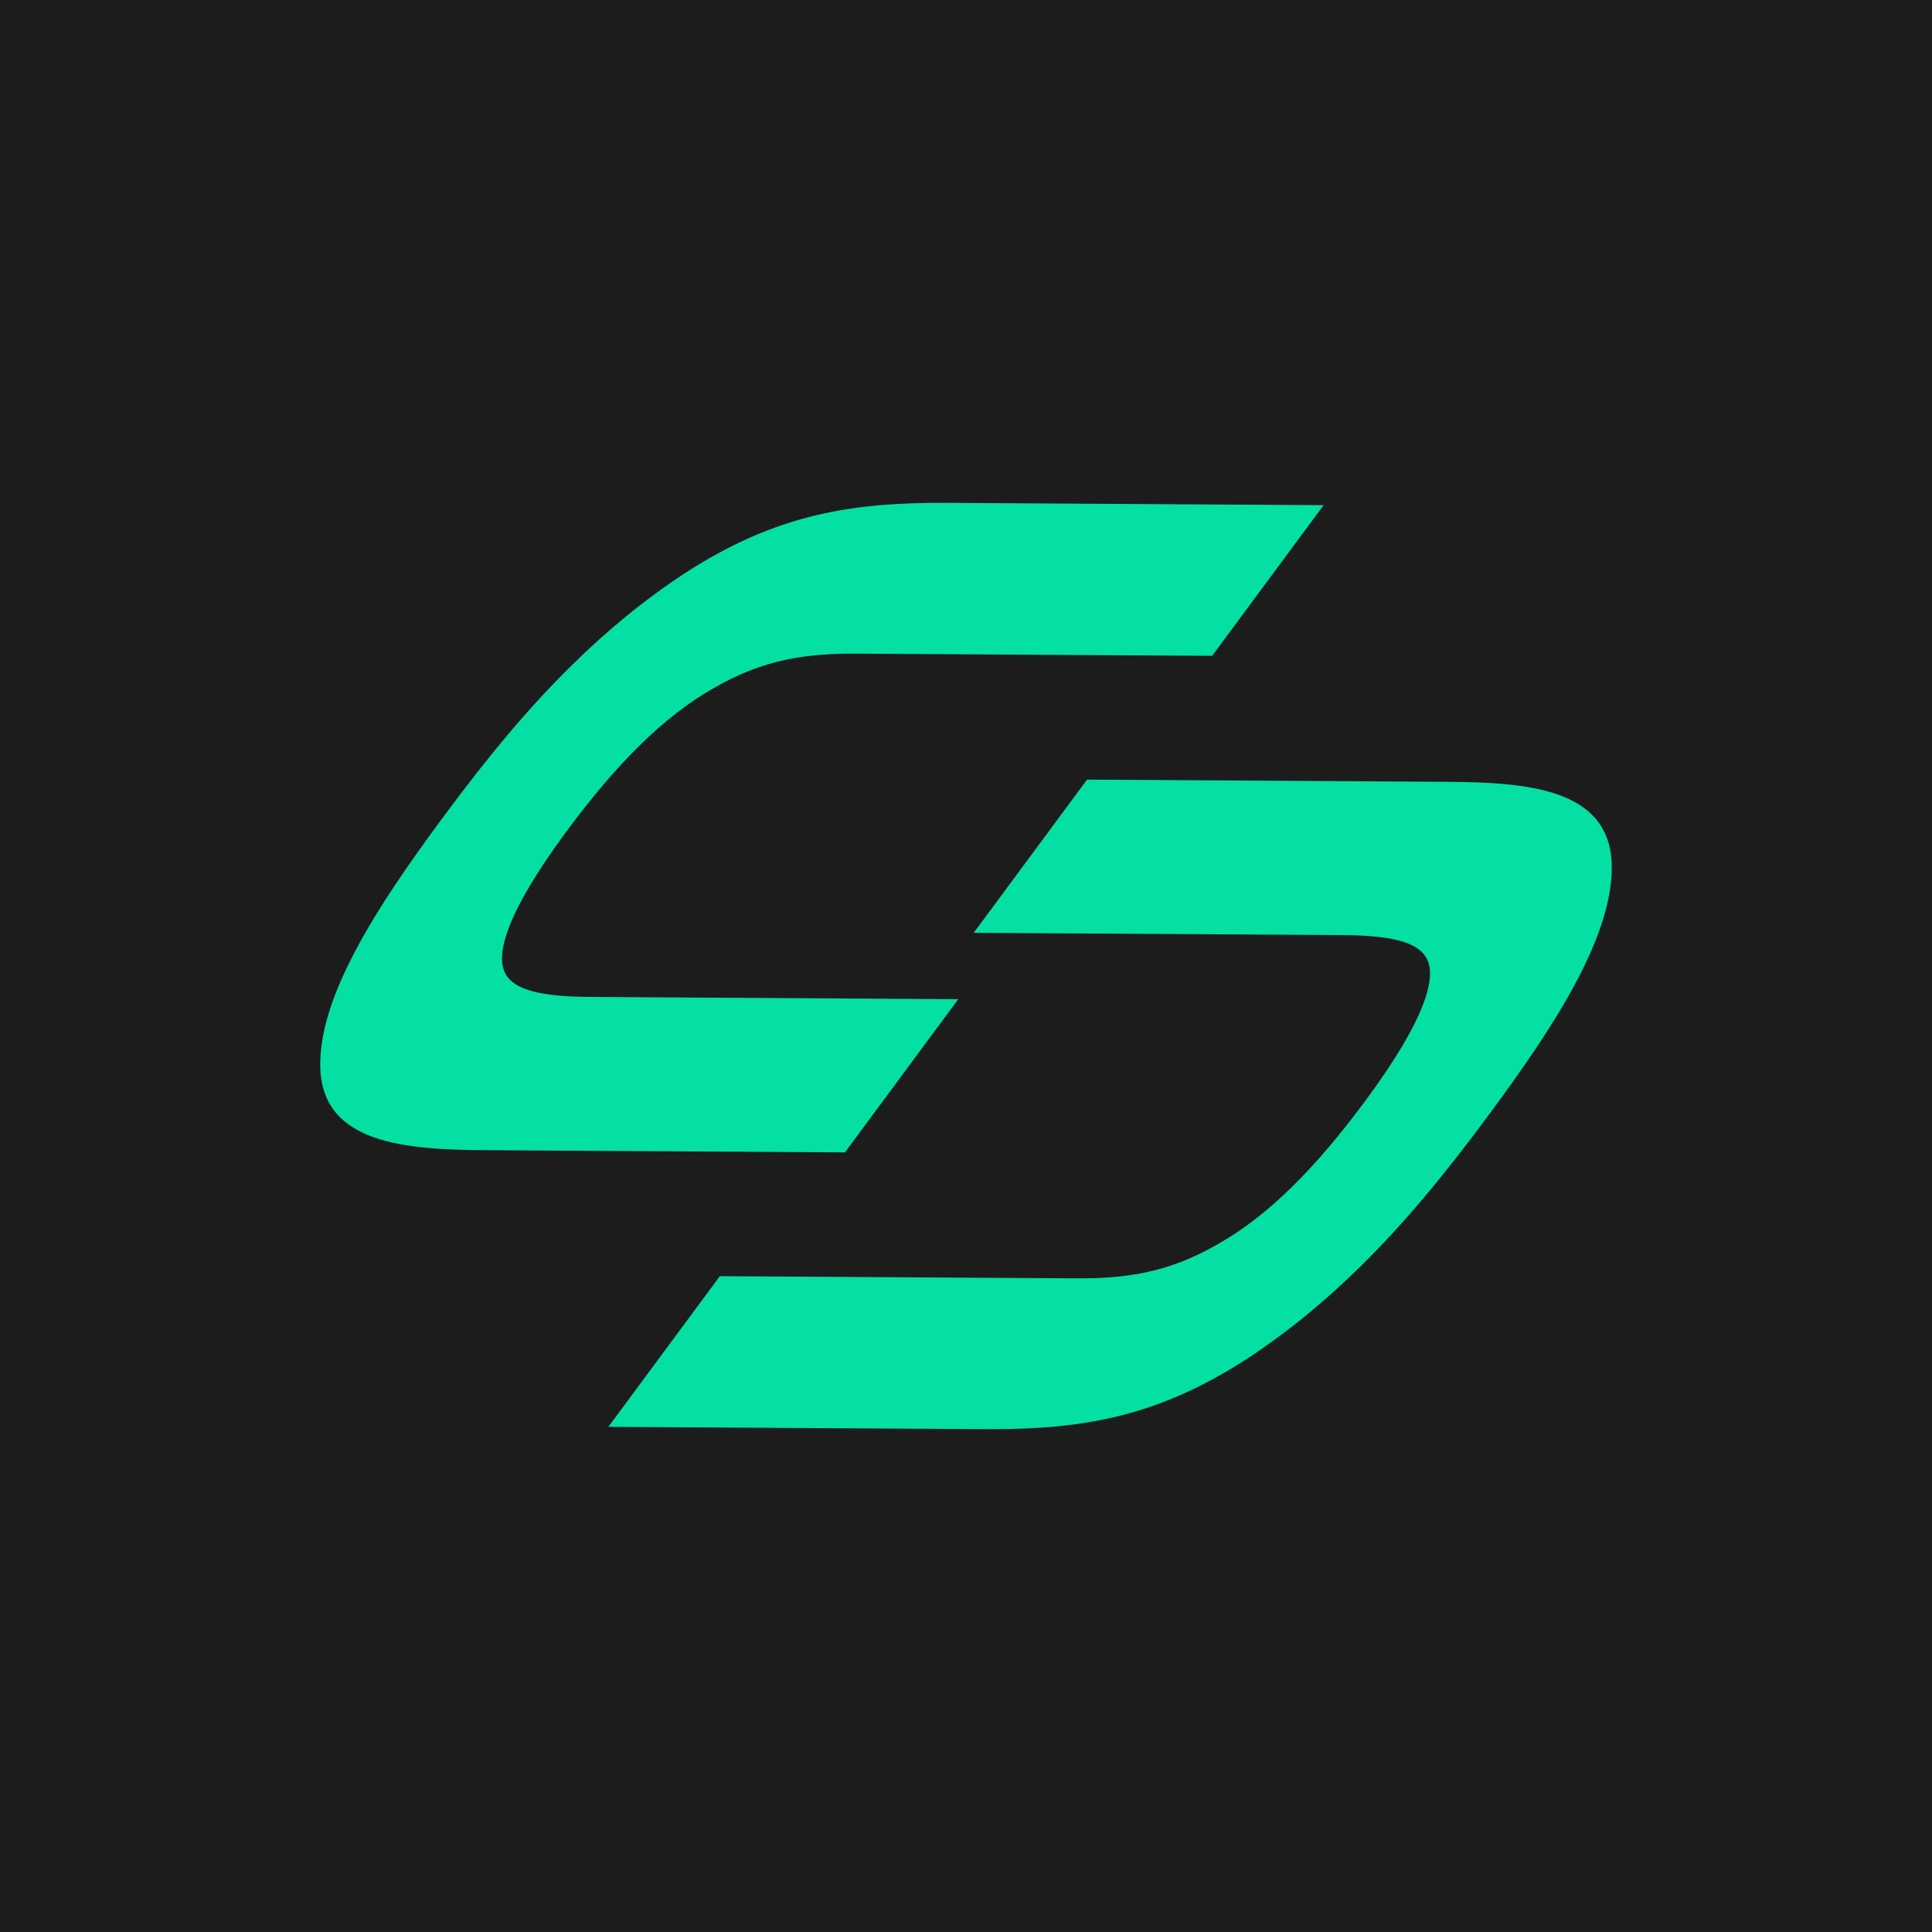 <?xml version="1.0" encoding="UTF-8"?>
<svg data-bbox="0 0 403 403" viewBox="0 0 403 403" xmlns="http://www.w3.org/2000/svg" data-type="color">
    <g>
        <path fill="#1c1c1c" d="M403 0v403H0V0z" data-color="1"/>
        <path d="m199.9 208.42-76.74-.47c-11.69-.07-16.96-1.81-18.19-5.98-1.02-3.49.42-11.26 13.14-28.47 5.3-7.17 10.24-12.99 15.1-17.79 5.32-5.26 10.48-9.26 15.8-12.25 10.35-5.99 19.4-7.19 29.81-7.11l74.03.45 23.25-31.43-78.7-.48c-19.61-.11-35.61 2.32-54.76 14.82-8.29 5.46-16.05 11.81-23.72 19.4-8.53 8.44-16.74 18.15-26.6 31.49-13.64 18.44-26.17 37.56-25.5 52.59.83 15.25 17.42 16.62 34.34 16.73l75.09.46 23.64-31.96Z" fill="#04dfa3" data-color="2"/>
        <path d="M336.18 179.81c-.83-15.25-17.42-16.63-34.34-16.73l-75.09-.46-23.64 31.96 76.74.47c11.69.07 16.96 1.81 18.18 5.98 1.02 3.5-.43 11.28-13.15 28.48-5.3 7.17-10.24 12.99-15.1 17.79-5.32 5.26-10.48 9.26-15.79 12.24-10.35 5.99-19.39 7.21-29.81 7.11l-74.03-.45-23.25 31.43 78.7.48h1.36c18.98 0 34.68-2.61 53.39-14.83 8.29-5.46 16.04-11.8 23.72-19.39 8.53-8.44 16.74-18.15 26.6-31.5 13.64-18.44 26.18-37.57 25.51-52.59Z" fill="#04dfa3" data-color="2"/>
    </g>
</svg>
